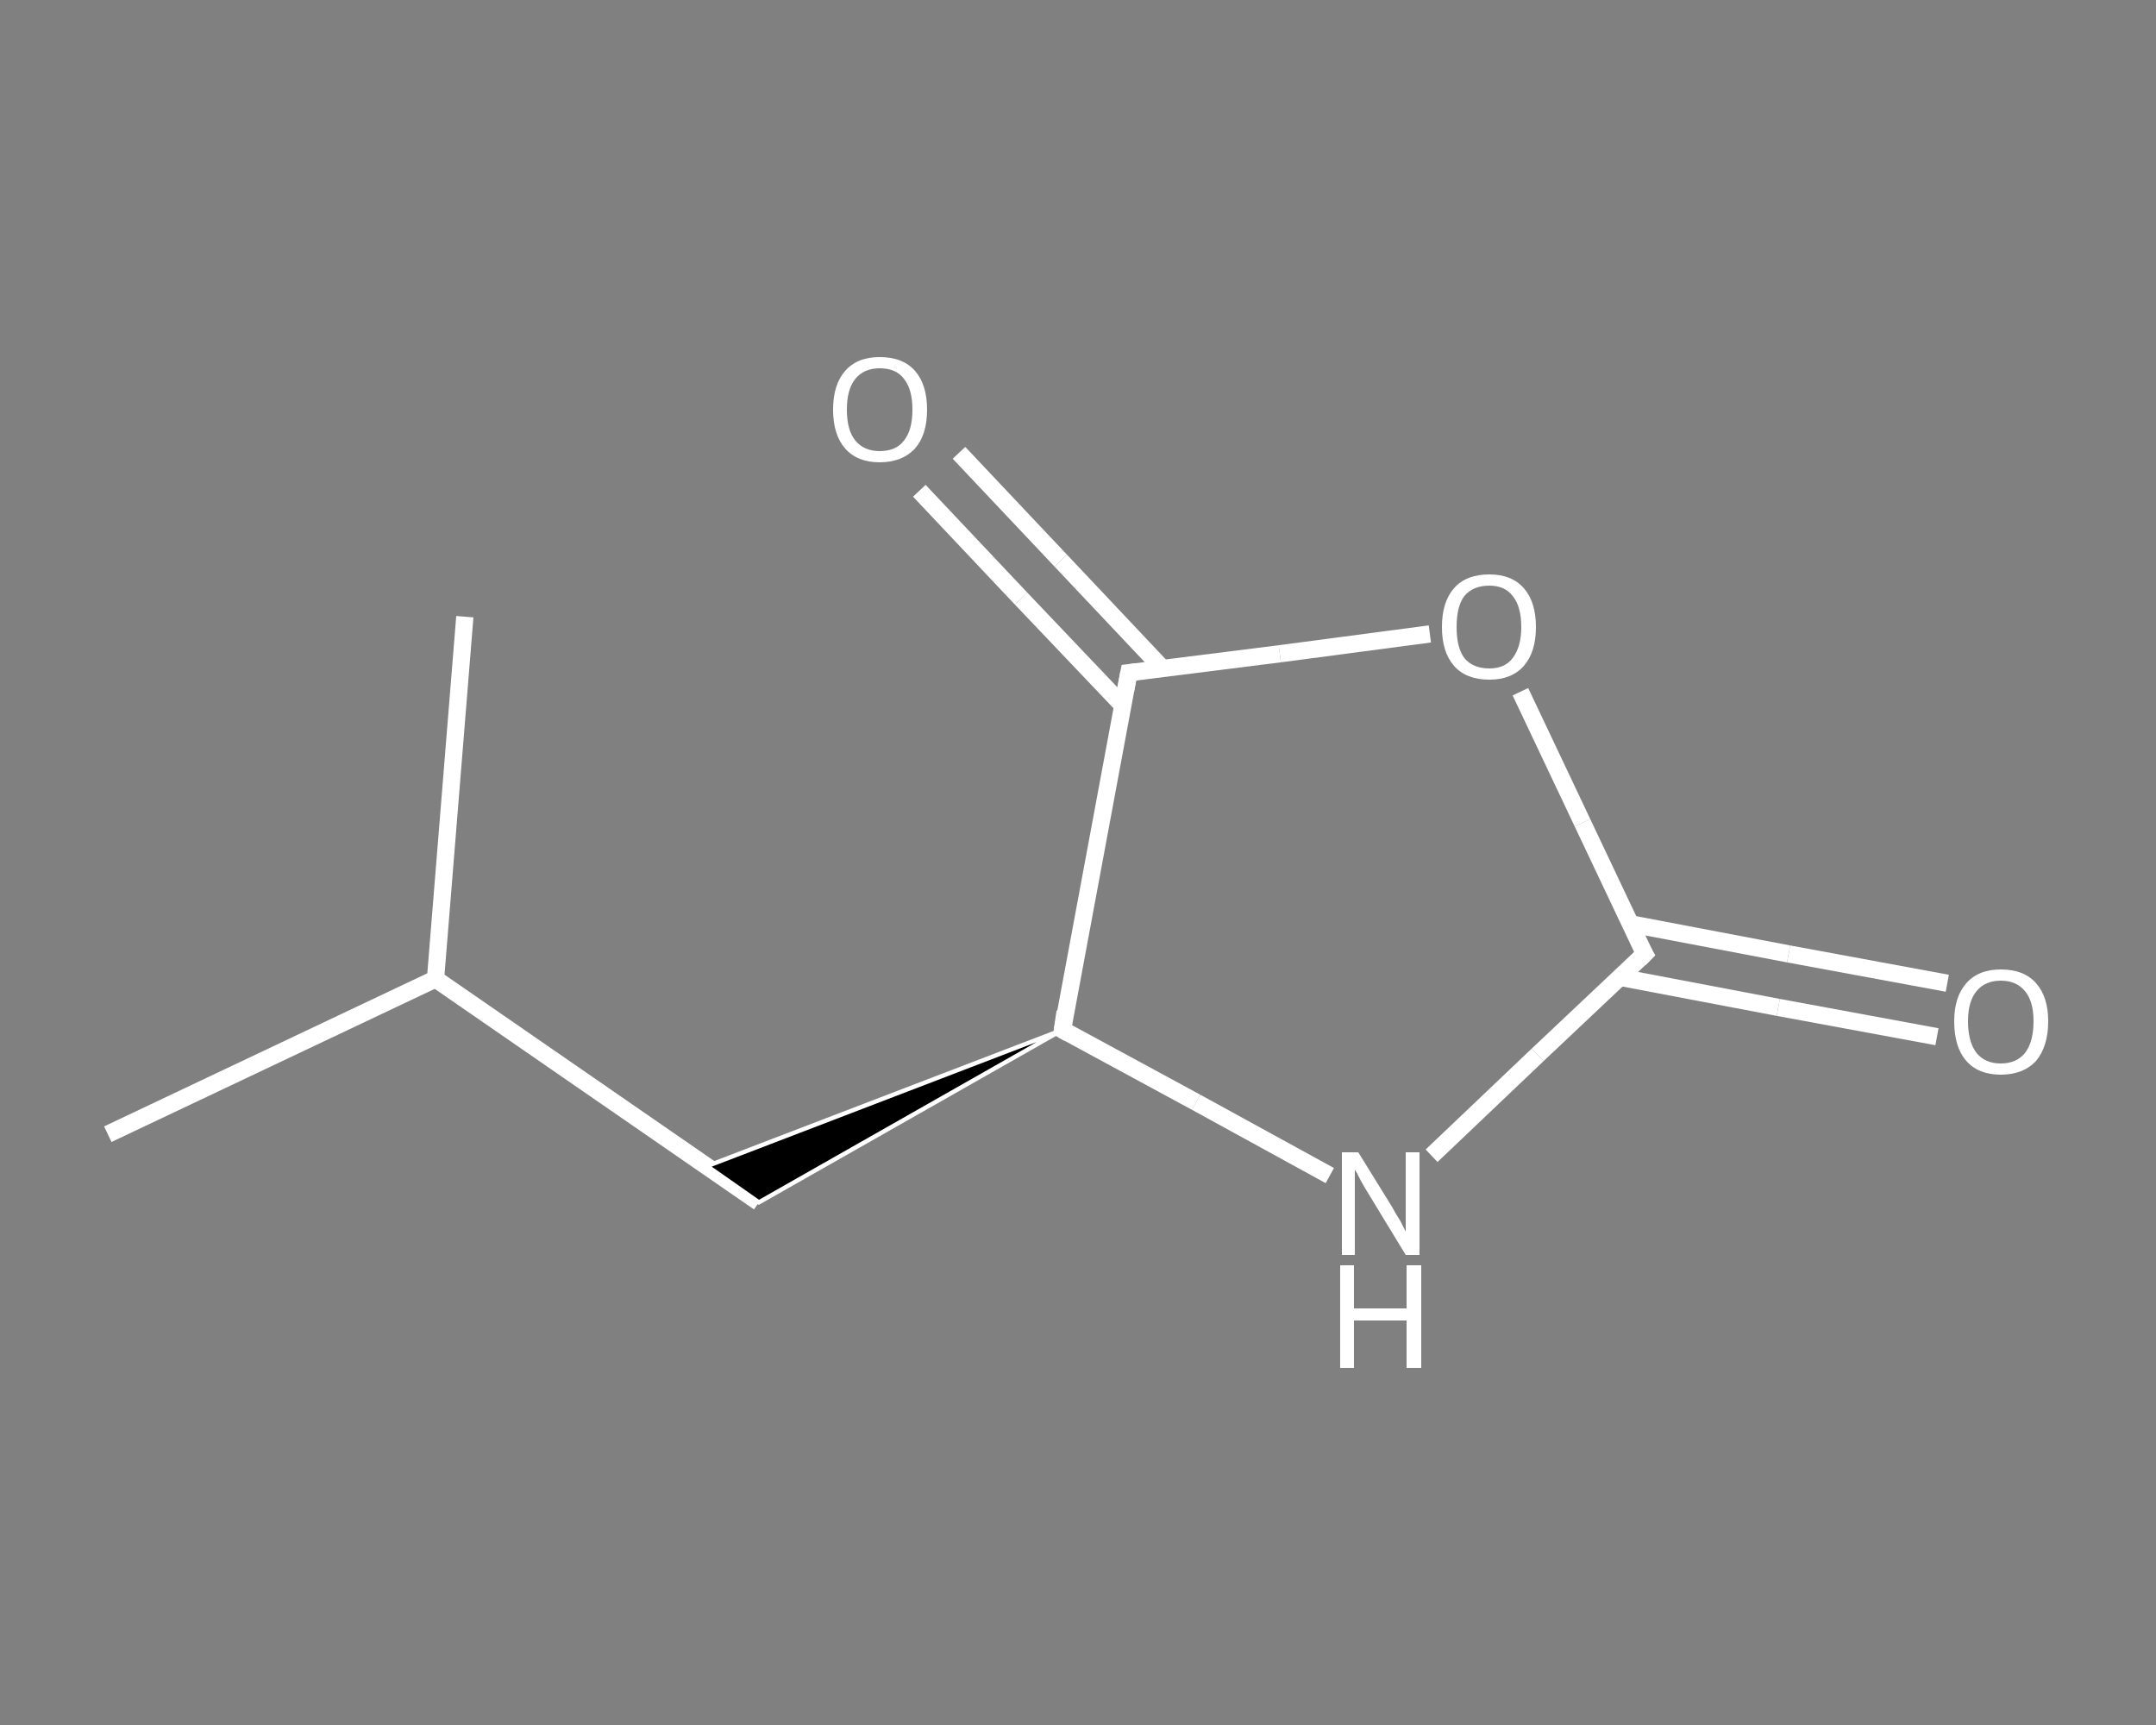 <?xml version='1.0' encoding='iso-8859-1'?>
<svg version='1.1' baseProfile='full'
              xmlns='http://www.w3.org/2000/svg'
                      xmlns:rdkit='http://www.rdkit.org/xml'
                      xmlns:xlink='http://www.w3.org/1999/xlink'
                  xml:space='preserve'
width='250px' height='200px' viewBox='0 0 250 200'>
<rect x="0" y="0" width="250" height="200" fill="#808080" stroke="none"/>
<!-- END OF HEADER -->
<rect style='opacity:1.0;fill:transparent;stroke:none' width='250.0' height='200.0' x='0.0' y='0.0'> </rect>
<path class='bond-0 atom-0 atom-1' d='M 12.5,131.5 L 50.5,113.5' style='fill:none;fill-rule:evenodd;stroke:#FFFFFF;stroke-width:2.0px;stroke-linecap:butt;stroke-linejoin:miter;stroke-opacity:1' />
<path class='bond-1 atom-1 atom-2' d='M 50.5,113.5 L 53.9,71.5' style='fill:none;fill-rule:evenodd;stroke:#FFFFFF;stroke-width:2.0px;stroke-linecap:butt;stroke-linejoin:miter;stroke-opacity:1' />
<path class='bond-2 atom-1 atom-3' d='M 50.5,113.5 L 88.0,139.4' style='fill:none;fill-rule:evenodd;stroke:#FFFFFF;stroke-width:2.0px;stroke-linecap:butt;stroke-linejoin:miter;stroke-opacity:1' />
<path class='bond-3 atom-4 atom-3' d='M 123.2,119.4 L 88.0,139.4 L 82.0,135.2 Z' style='fill:#000000;fill-rule:evenodd;fill-opacity:1;stroke:#FFFFFF;stroke-width:0.5px;stroke-linecap:butt;stroke-linejoin:miter;stroke-opacity:1;' />
<path class='bond-4 atom-4 atom-5' d='M 123.2,119.4 L 138.7,127.8' style='fill:none;fill-rule:evenodd;stroke:#FFFFFF;stroke-width:2.0px;stroke-linecap:butt;stroke-linejoin:miter;stroke-opacity:1' />
<path class='bond-4 atom-4 atom-5' d='M 138.7,127.8 L 154.2,136.3' style='fill:none;fill-rule:evenodd;stroke:#FFFFFF;stroke-width:2.0px;stroke-linecap:butt;stroke-linejoin:miter;stroke-opacity:1' />
<path class='bond-5 atom-5 atom-6' d='M 166.0,134.0 L 178.3,122.3' style='fill:none;fill-rule:evenodd;stroke:#FFFFFF;stroke-width:2.0px;stroke-linecap:butt;stroke-linejoin:miter;stroke-opacity:1' />
<path class='bond-5 atom-5 atom-6' d='M 178.3,122.3 L 190.7,110.6' style='fill:none;fill-rule:evenodd;stroke:#FFFFFF;stroke-width:2.0px;stroke-linecap:butt;stroke-linejoin:miter;stroke-opacity:1' />
<path class='bond-6 atom-6 atom-7' d='M 187.8,113.3 L 206.2,116.8' style='fill:none;fill-rule:evenodd;stroke:#FFFFFF;stroke-width:2.0px;stroke-linecap:butt;stroke-linejoin:miter;stroke-opacity:1' />
<path class='bond-6 atom-6 atom-7' d='M 206.2,116.8 L 224.6,120.2' style='fill:none;fill-rule:evenodd;stroke:#FFFFFF;stroke-width:2.0px;stroke-linecap:butt;stroke-linejoin:miter;stroke-opacity:1' />
<path class='bond-6 atom-6 atom-7' d='M 189.0,107.1 L 207.4,110.6' style='fill:none;fill-rule:evenodd;stroke:#FFFFFF;stroke-width:2.0px;stroke-linecap:butt;stroke-linejoin:miter;stroke-opacity:1' />
<path class='bond-6 atom-6 atom-7' d='M 207.4,110.6 L 225.8,114.0' style='fill:none;fill-rule:evenodd;stroke:#FFFFFF;stroke-width:2.0px;stroke-linecap:butt;stroke-linejoin:miter;stroke-opacity:1' />
<path class='bond-7 atom-6 atom-8' d='M 190.7,110.6 L 183.5,95.4' style='fill:none;fill-rule:evenodd;stroke:#FFFFFF;stroke-width:2.0px;stroke-linecap:butt;stroke-linejoin:miter;stroke-opacity:1' />
<path class='bond-7 atom-6 atom-8' d='M 183.5,95.4 L 176.3,80.2' style='fill:none;fill-rule:evenodd;stroke:#FFFFFF;stroke-width:2.0px;stroke-linecap:butt;stroke-linejoin:miter;stroke-opacity:1' />
<path class='bond-8 atom-8 atom-9' d='M 165.8,73.5 L 148.4,75.8' style='fill:none;fill-rule:evenodd;stroke:#FFFFFF;stroke-width:2.0px;stroke-linecap:butt;stroke-linejoin:miter;stroke-opacity:1' />
<path class='bond-8 atom-8 atom-9' d='M 148.4,75.8 L 130.9,78.0' style='fill:none;fill-rule:evenodd;stroke:#FFFFFF;stroke-width:2.0px;stroke-linecap:butt;stroke-linejoin:miter;stroke-opacity:1' />
<path class='bond-9 atom-9 atom-10' d='M 134.8,77.5 L 123.0,65.0' style='fill:none;fill-rule:evenodd;stroke:#FFFFFF;stroke-width:2.0px;stroke-linecap:butt;stroke-linejoin:miter;stroke-opacity:1' />
<path class='bond-9 atom-9 atom-10' d='M 123.0,65.0 L 111.2,52.5' style='fill:none;fill-rule:evenodd;stroke:#FFFFFF;stroke-width:2.0px;stroke-linecap:butt;stroke-linejoin:miter;stroke-opacity:1' />
<path class='bond-9 atom-9 atom-10' d='M 130.2,81.8 L 118.4,69.4' style='fill:none;fill-rule:evenodd;stroke:#FFFFFF;stroke-width:2.0px;stroke-linecap:butt;stroke-linejoin:miter;stroke-opacity:1' />
<path class='bond-9 atom-9 atom-10' d='M 118.4,69.4 L 106.6,56.9' style='fill:none;fill-rule:evenodd;stroke:#FFFFFF;stroke-width:2.0px;stroke-linecap:butt;stroke-linejoin:miter;stroke-opacity:1' />
<path class='bond-10 atom-9 atom-4' d='M 130.9,78.0 L 123.2,119.4' style='fill:none;fill-rule:evenodd;stroke:#FFFFFF;stroke-width:2.0px;stroke-linecap:butt;stroke-linejoin:miter;stroke-opacity:1' />
<path d='M 123.9,119.8 L 123.2,119.4 L 123.5,117.3' style='fill:none;stroke:#FFFFFF;stroke-width:2.0px;stroke-linecap:butt;stroke-linejoin:miter;stroke-opacity:1;' />
<path d='M 190.1,111.2 L 190.7,110.6 L 190.3,109.9' style='fill:none;stroke:#FFFFFF;stroke-width:2.0px;stroke-linecap:butt;stroke-linejoin:miter;stroke-opacity:1;' />
<path d='M 131.8,77.9 L 130.9,78.0 L 130.5,80.1' style='fill:none;stroke:#FFFFFF;stroke-width:2.0px;stroke-linecap:butt;stroke-linejoin:miter;stroke-opacity:1;' />
<path class='atom-5' d='M 157.5 133.6
L 161.4 139.9
Q 161.7 140.5, 162.4 141.6
Q 163.0 142.8, 163.0 142.8
L 163.0 133.6
L 164.6 133.6
L 164.6 145.5
L 163.0 145.5
L 158.8 138.6
Q 158.3 137.8, 157.8 136.9
Q 157.3 135.9, 157.1 135.6
L 157.1 145.5
L 155.6 145.5
L 155.6 133.6
L 157.5 133.6
' fill='#FFFFFF'/>
<path class='atom-5' d='M 155.4 146.7
L 157.0 146.7
L 157.0 151.7
L 163.1 151.7
L 163.1 146.7
L 164.8 146.7
L 164.8 158.6
L 163.1 158.6
L 163.1 153.1
L 157.0 153.1
L 157.0 158.6
L 155.4 158.6
L 155.4 146.7
' fill='#FFFFFF'/>
<path class='atom-7' d='M 226.6 118.4
Q 226.6 115.6, 228.0 114.0
Q 229.4 112.4, 232.0 112.4
Q 234.7 112.4, 236.1 114.0
Q 237.5 115.6, 237.5 118.4
Q 237.5 121.3, 236.1 123.0
Q 234.6 124.6, 232.0 124.6
Q 229.4 124.6, 228.0 123.0
Q 226.6 121.4, 226.6 118.4
M 232.0 123.3
Q 233.8 123.3, 234.8 122.1
Q 235.8 120.8, 235.8 118.4
Q 235.8 116.1, 234.8 114.9
Q 233.8 113.7, 232.0 113.7
Q 230.2 113.7, 229.2 114.9
Q 228.2 116.1, 228.2 118.4
Q 228.2 120.8, 229.2 122.1
Q 230.2 123.3, 232.0 123.3
' fill='#FFFFFF'/>
<path class='atom-8' d='M 167.2 72.7
Q 167.2 69.8, 168.6 68.2
Q 170.0 66.6, 172.7 66.6
Q 175.3 66.6, 176.7 68.2
Q 178.1 69.8, 178.1 72.7
Q 178.1 75.6, 176.7 77.2
Q 175.3 78.8, 172.7 78.8
Q 170.0 78.8, 168.6 77.2
Q 167.2 75.6, 167.2 72.7
M 172.7 77.5
Q 174.5 77.5, 175.4 76.3
Q 176.4 75.0, 176.4 72.7
Q 176.4 70.3, 175.4 69.1
Q 174.5 67.9, 172.7 67.9
Q 170.8 67.9, 169.8 69.1
Q 168.9 70.3, 168.9 72.7
Q 168.9 75.1, 169.8 76.3
Q 170.8 77.5, 172.7 77.5
' fill='#FFFFFF'/>
<path class='atom-10' d='M 96.6 47.5
Q 96.6 44.6, 98.0 43.0
Q 99.4 41.4, 102.0 41.4
Q 104.7 41.4, 106.1 43.0
Q 107.5 44.6, 107.5 47.5
Q 107.5 50.4, 106.1 52.0
Q 104.6 53.6, 102.0 53.6
Q 99.4 53.6, 98.0 52.0
Q 96.6 50.4, 96.6 47.5
M 102.0 52.3
Q 103.9 52.3, 104.8 51.1
Q 105.8 49.9, 105.8 47.5
Q 105.8 45.1, 104.8 43.9
Q 103.9 42.7, 102.0 42.7
Q 100.2 42.7, 99.2 43.9
Q 98.2 45.1, 98.2 47.5
Q 98.2 49.9, 99.2 51.1
Q 100.2 52.3, 102.0 52.3
' fill='#FFFFFF'/>
</svg>
